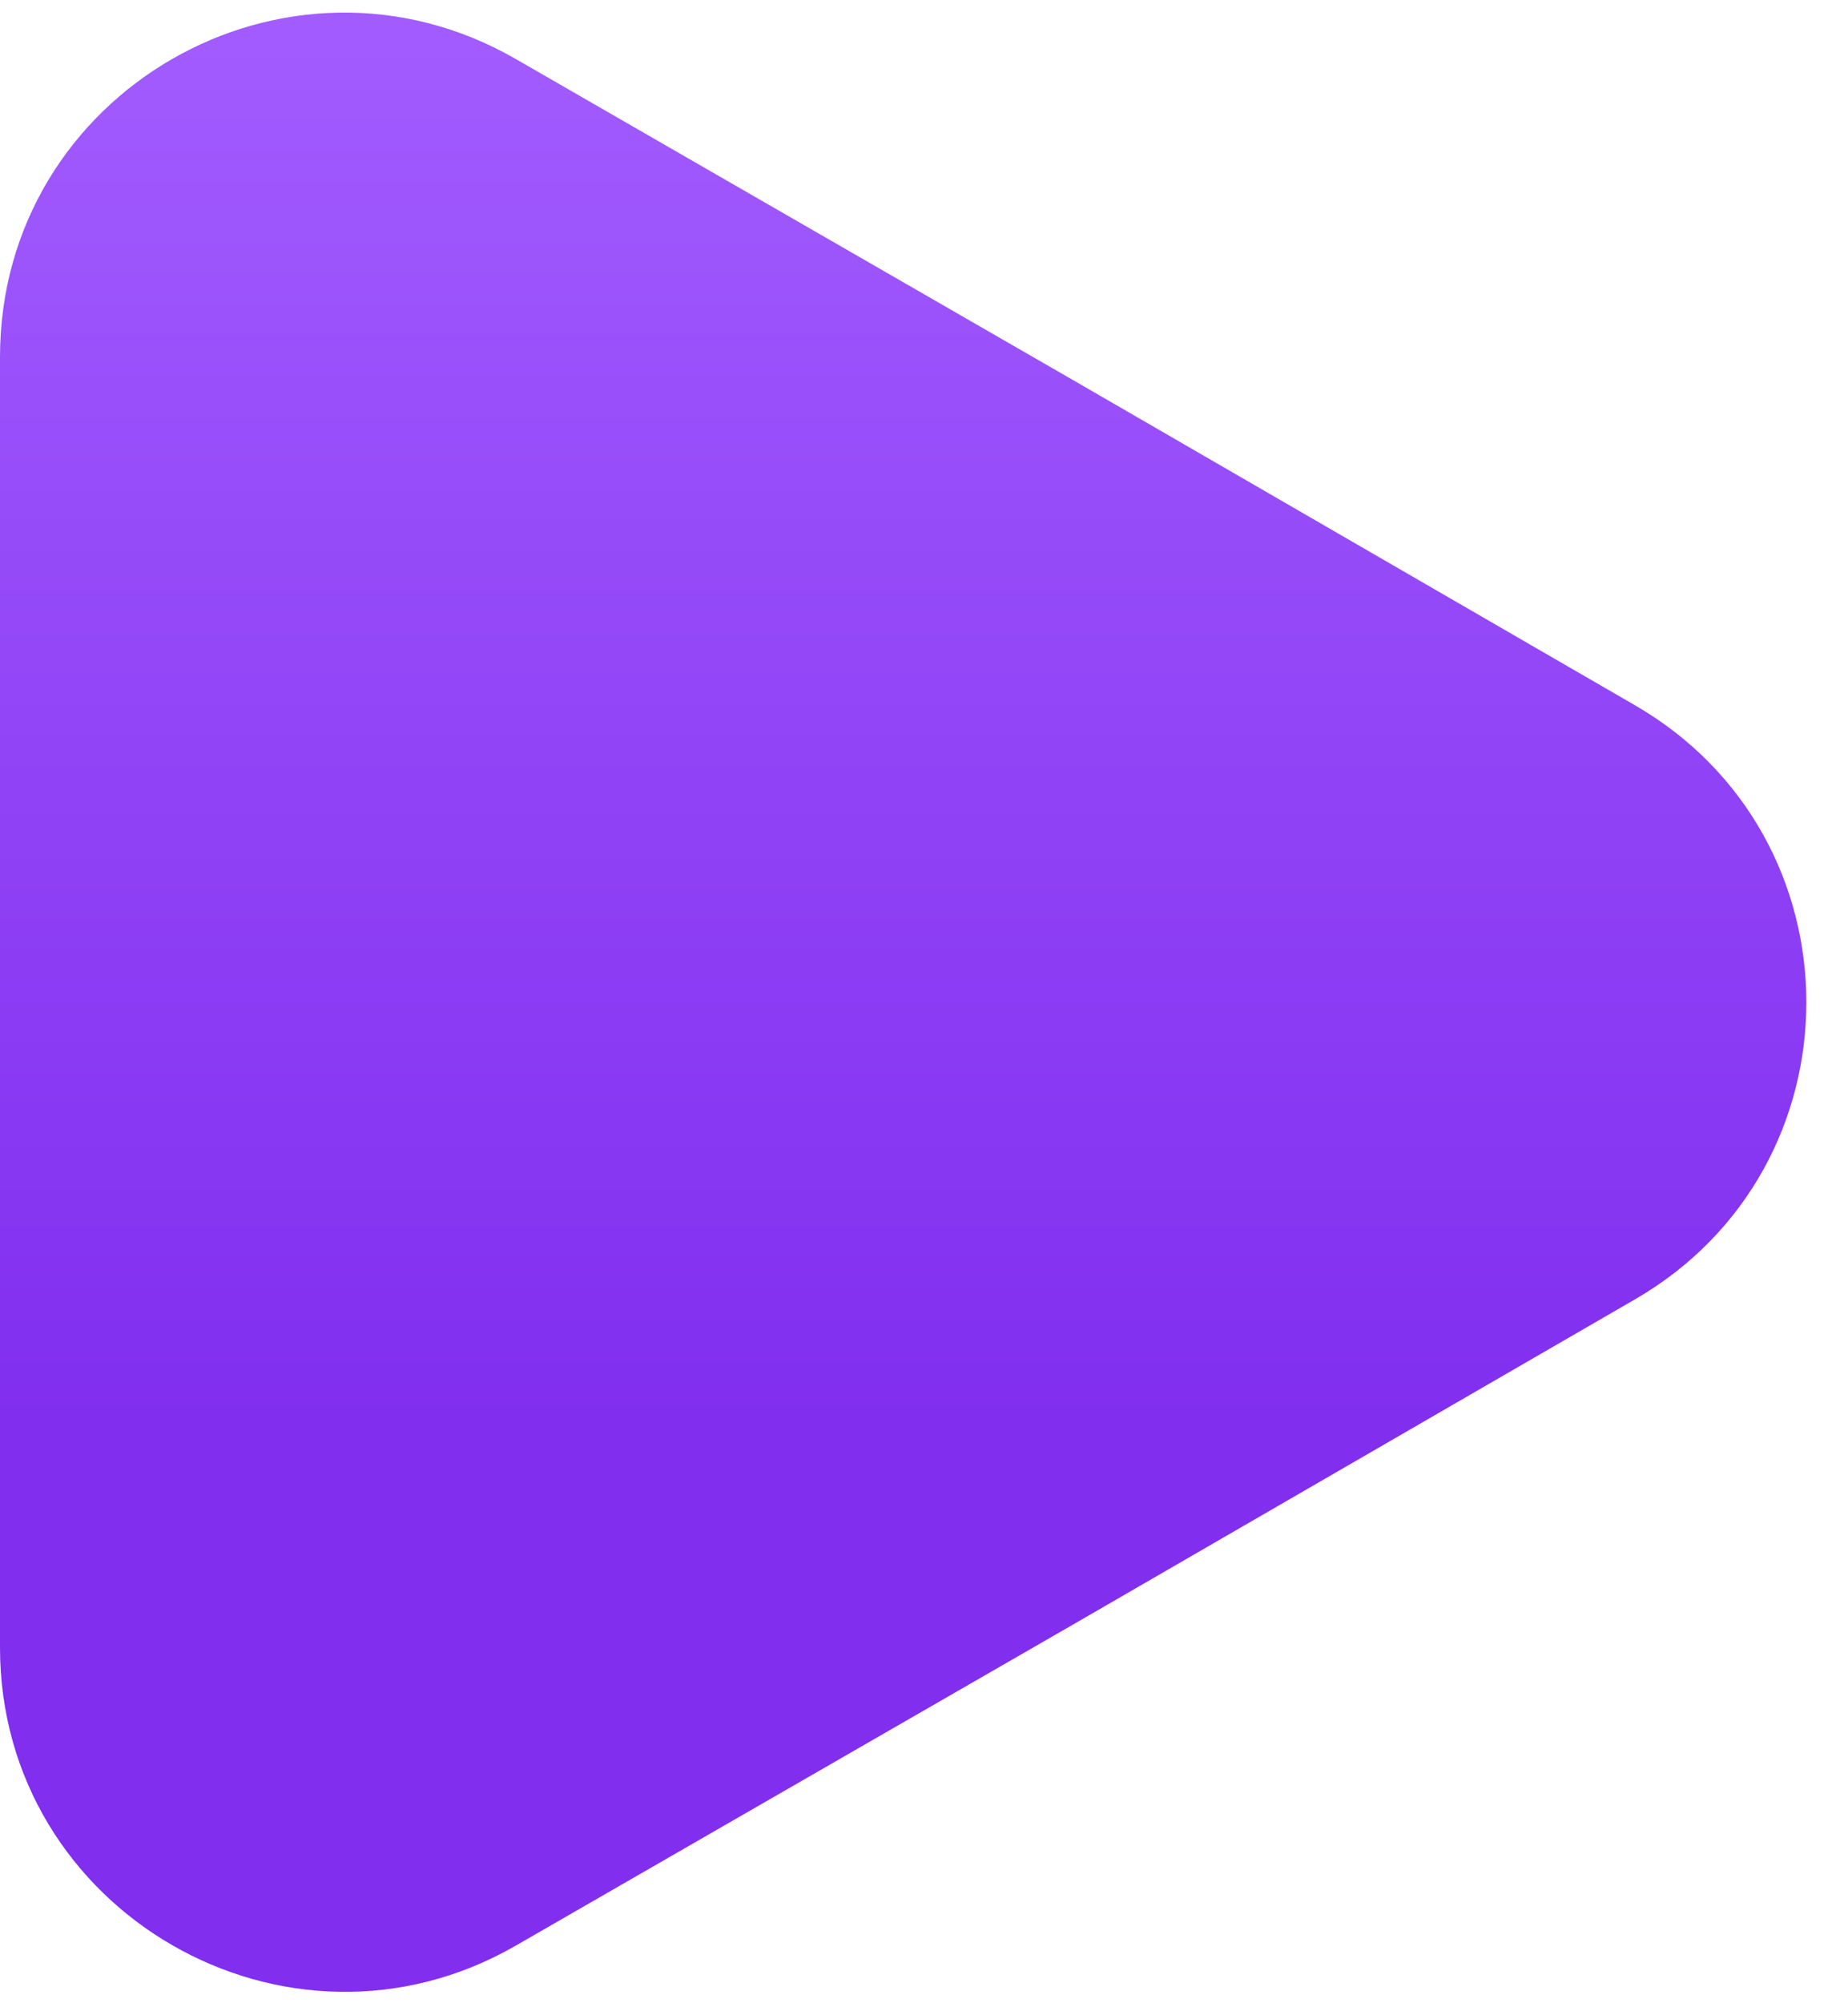 <svg xmlns="http://www.w3.org/2000/svg" width="24" height="26" fill="none" viewBox="0 0 24 26"><path fill="url(#a)" d="M0 4.635v16.748c0 3.43 3.728 5.582 6.702 3.867l7.263-4.182 7.262-4.2c2.976-1.715 2.976-6.003 0-7.718l-7.262-4.2L6.702.768C3.728-.947 0 1.188 0 4.635Z"/><defs><linearGradient id="a" x1="11.729" x2="11.729" y1="0.163" y2="18.513" gradientUnits="userSpaceOnUse"><stop stop-color="#A25CFE"/><stop offset="1" stop-color="#812EEF"/></linearGradient></defs></svg>